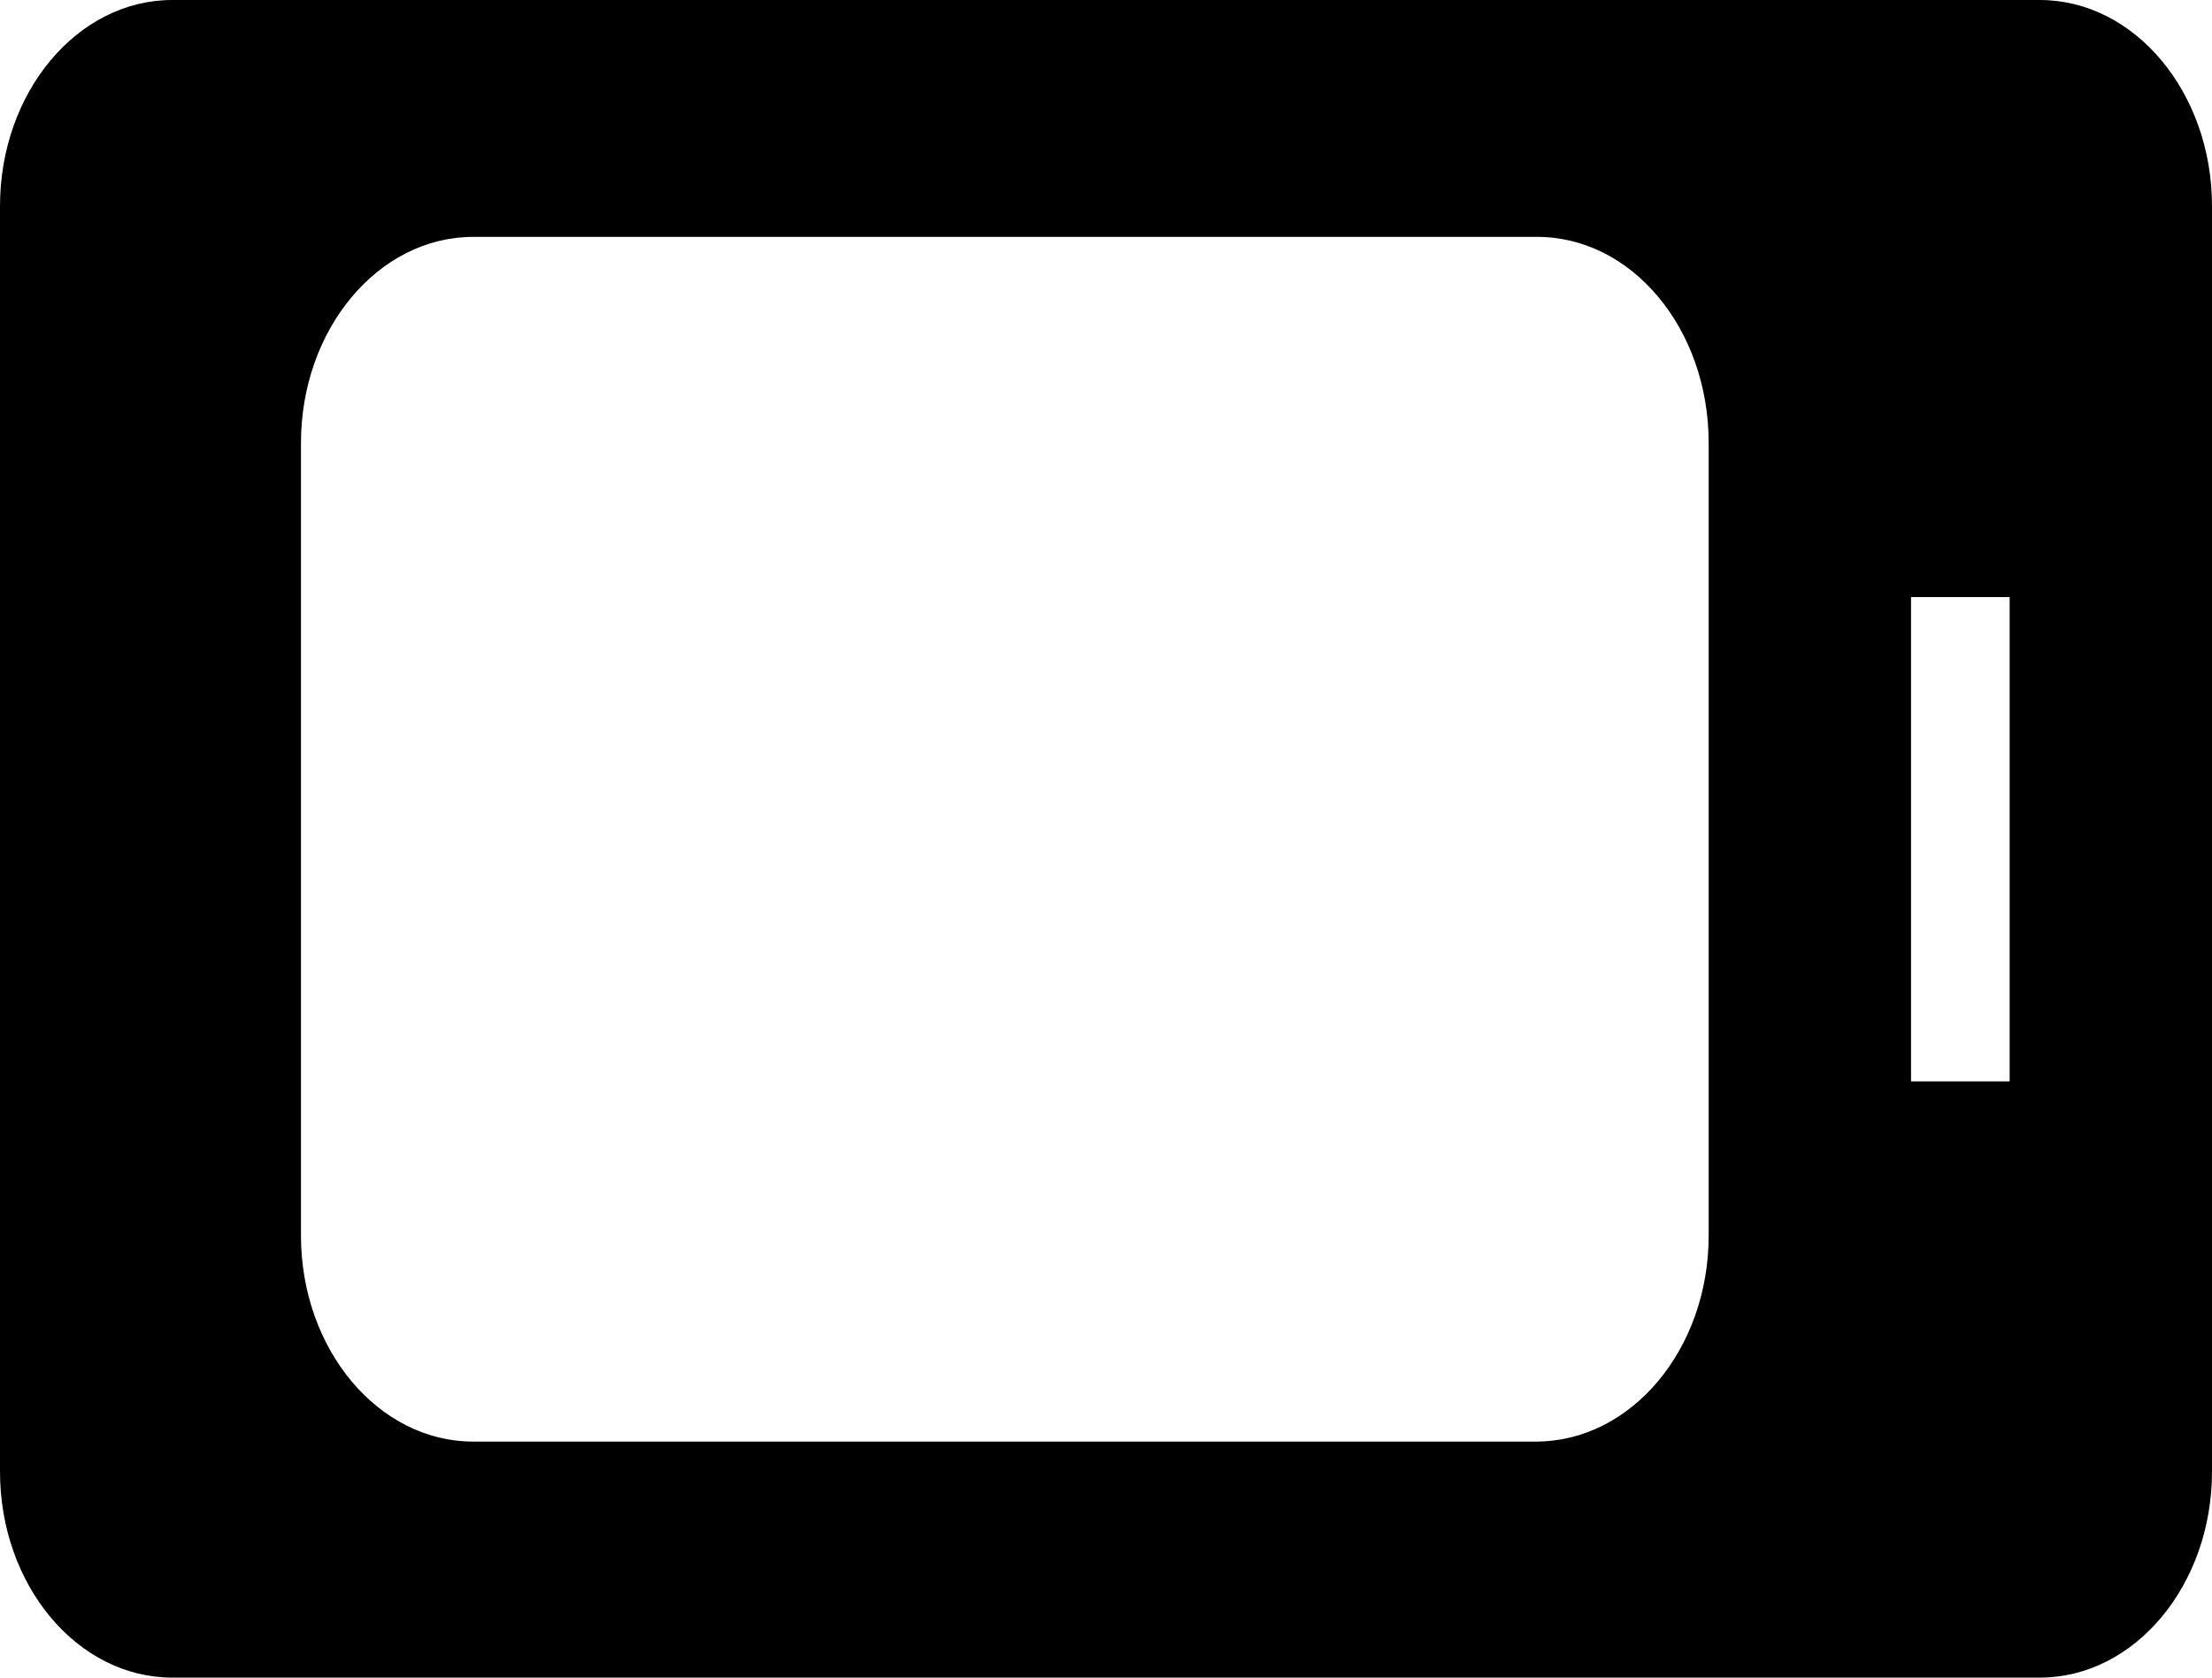 <?xml version="1.0" encoding="UTF-8"?> <svg xmlns="http://www.w3.org/2000/svg" width="116" height="88" viewBox="0 0 116 88" fill="none"> <path d="M89.605 23.236V64.811C89.605 70.77 85.553 75.62 80.536 75.62H24.813C19.835 75.62 15.783 70.77 15.783 64.811L15.783 23.236C15.783 17.277 19.835 12.426 24.813 12.426H80.536C85.553 12.38 89.605 17.23 89.605 23.236ZM105.388 31.32V56.727H100.217V31.32H105.388ZM0 10.809L0 77.191C0 83.15 4.052 88 9.03 88H106.97C111.948 88 116 83.15 116 77.191V10.809C116 4.85 111.948 7.62939e-06 106.97 7.62939e-06H9.03C4.052 7.62939e-06 0 4.85 0 10.809Z" fill="black"></path> </svg> 
